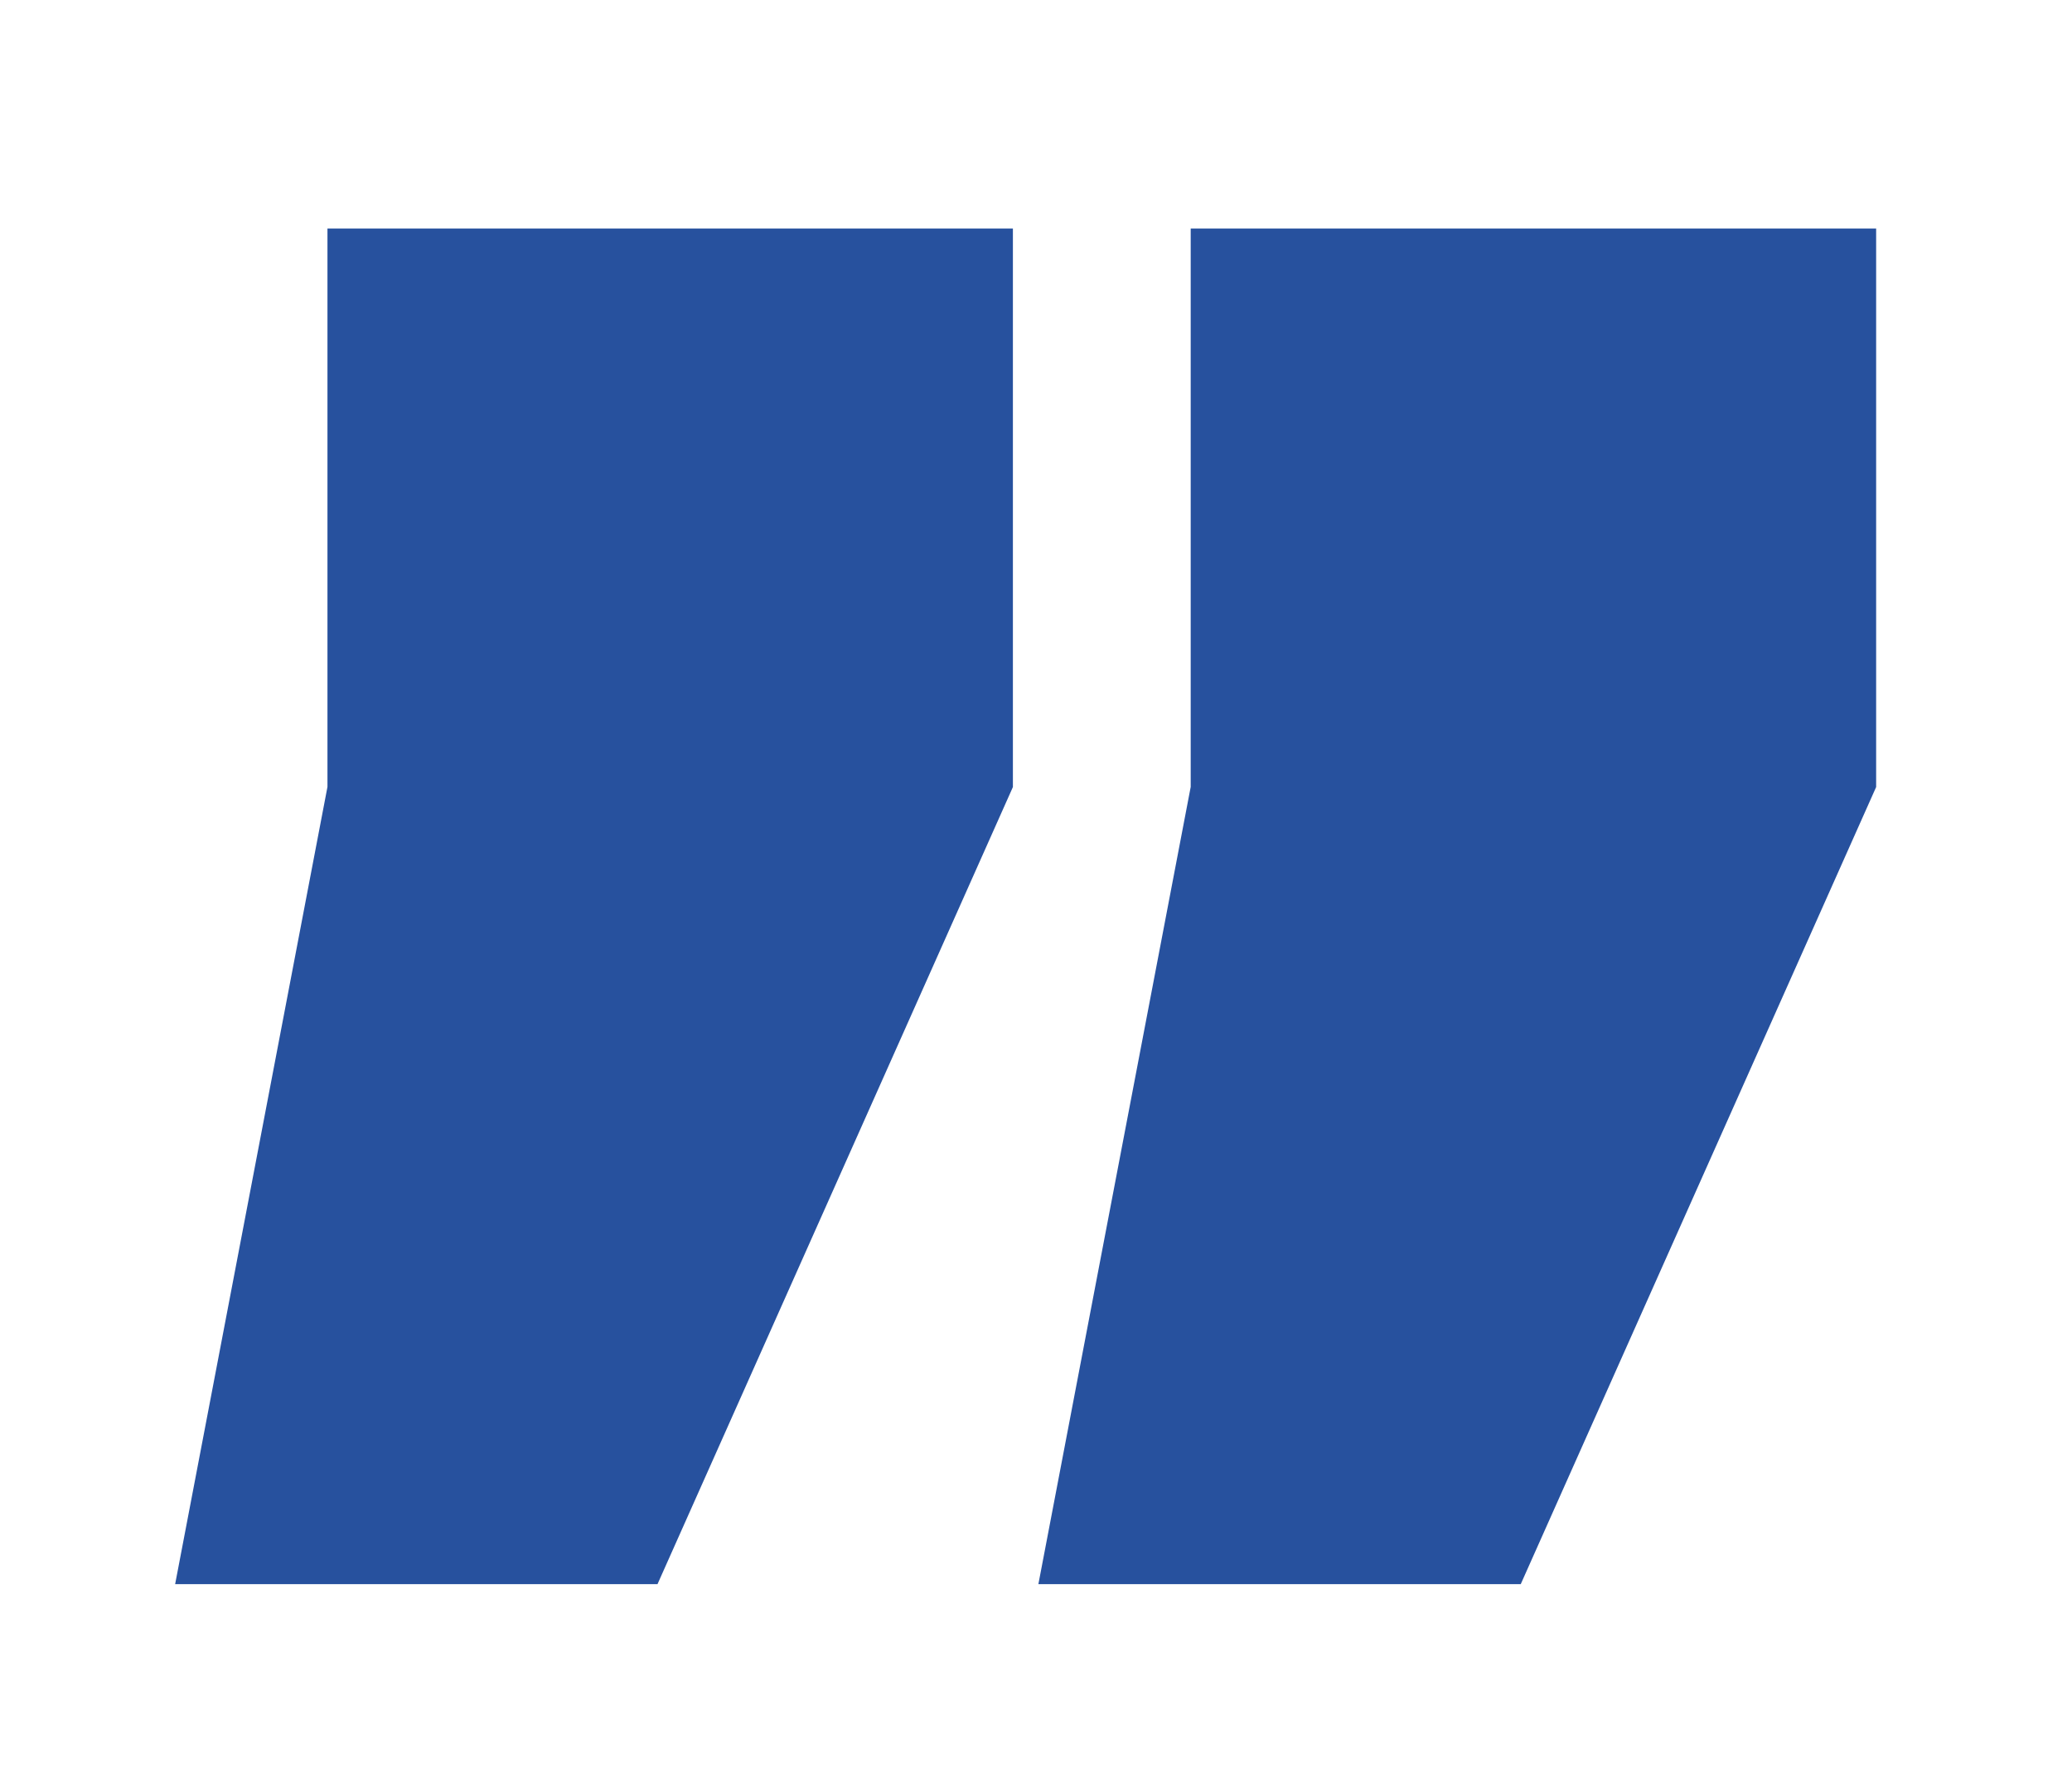 <?xml version="1.0" encoding="UTF-8"?> <svg xmlns="http://www.w3.org/2000/svg" id="Ebene_1" data-name="Ebene 1" viewBox="0 0 148 127"><defs><style> .cls-1 { fill: none; isolation: isolate; } .cls-2 { fill: #27519e; } </style></defs><g id="_" data-name=" " class="cls-1"><g class="cls-1"><path class="cls-2" d="m46.97,113.14H12.51l10.88-56.94V16.32h48.96v39.89l-25.39,56.94Zm61.65,0h-34.45l10.88-56.94V16.32h48.96v39.89l-25.39,56.94Z"></path></g></g></svg> 